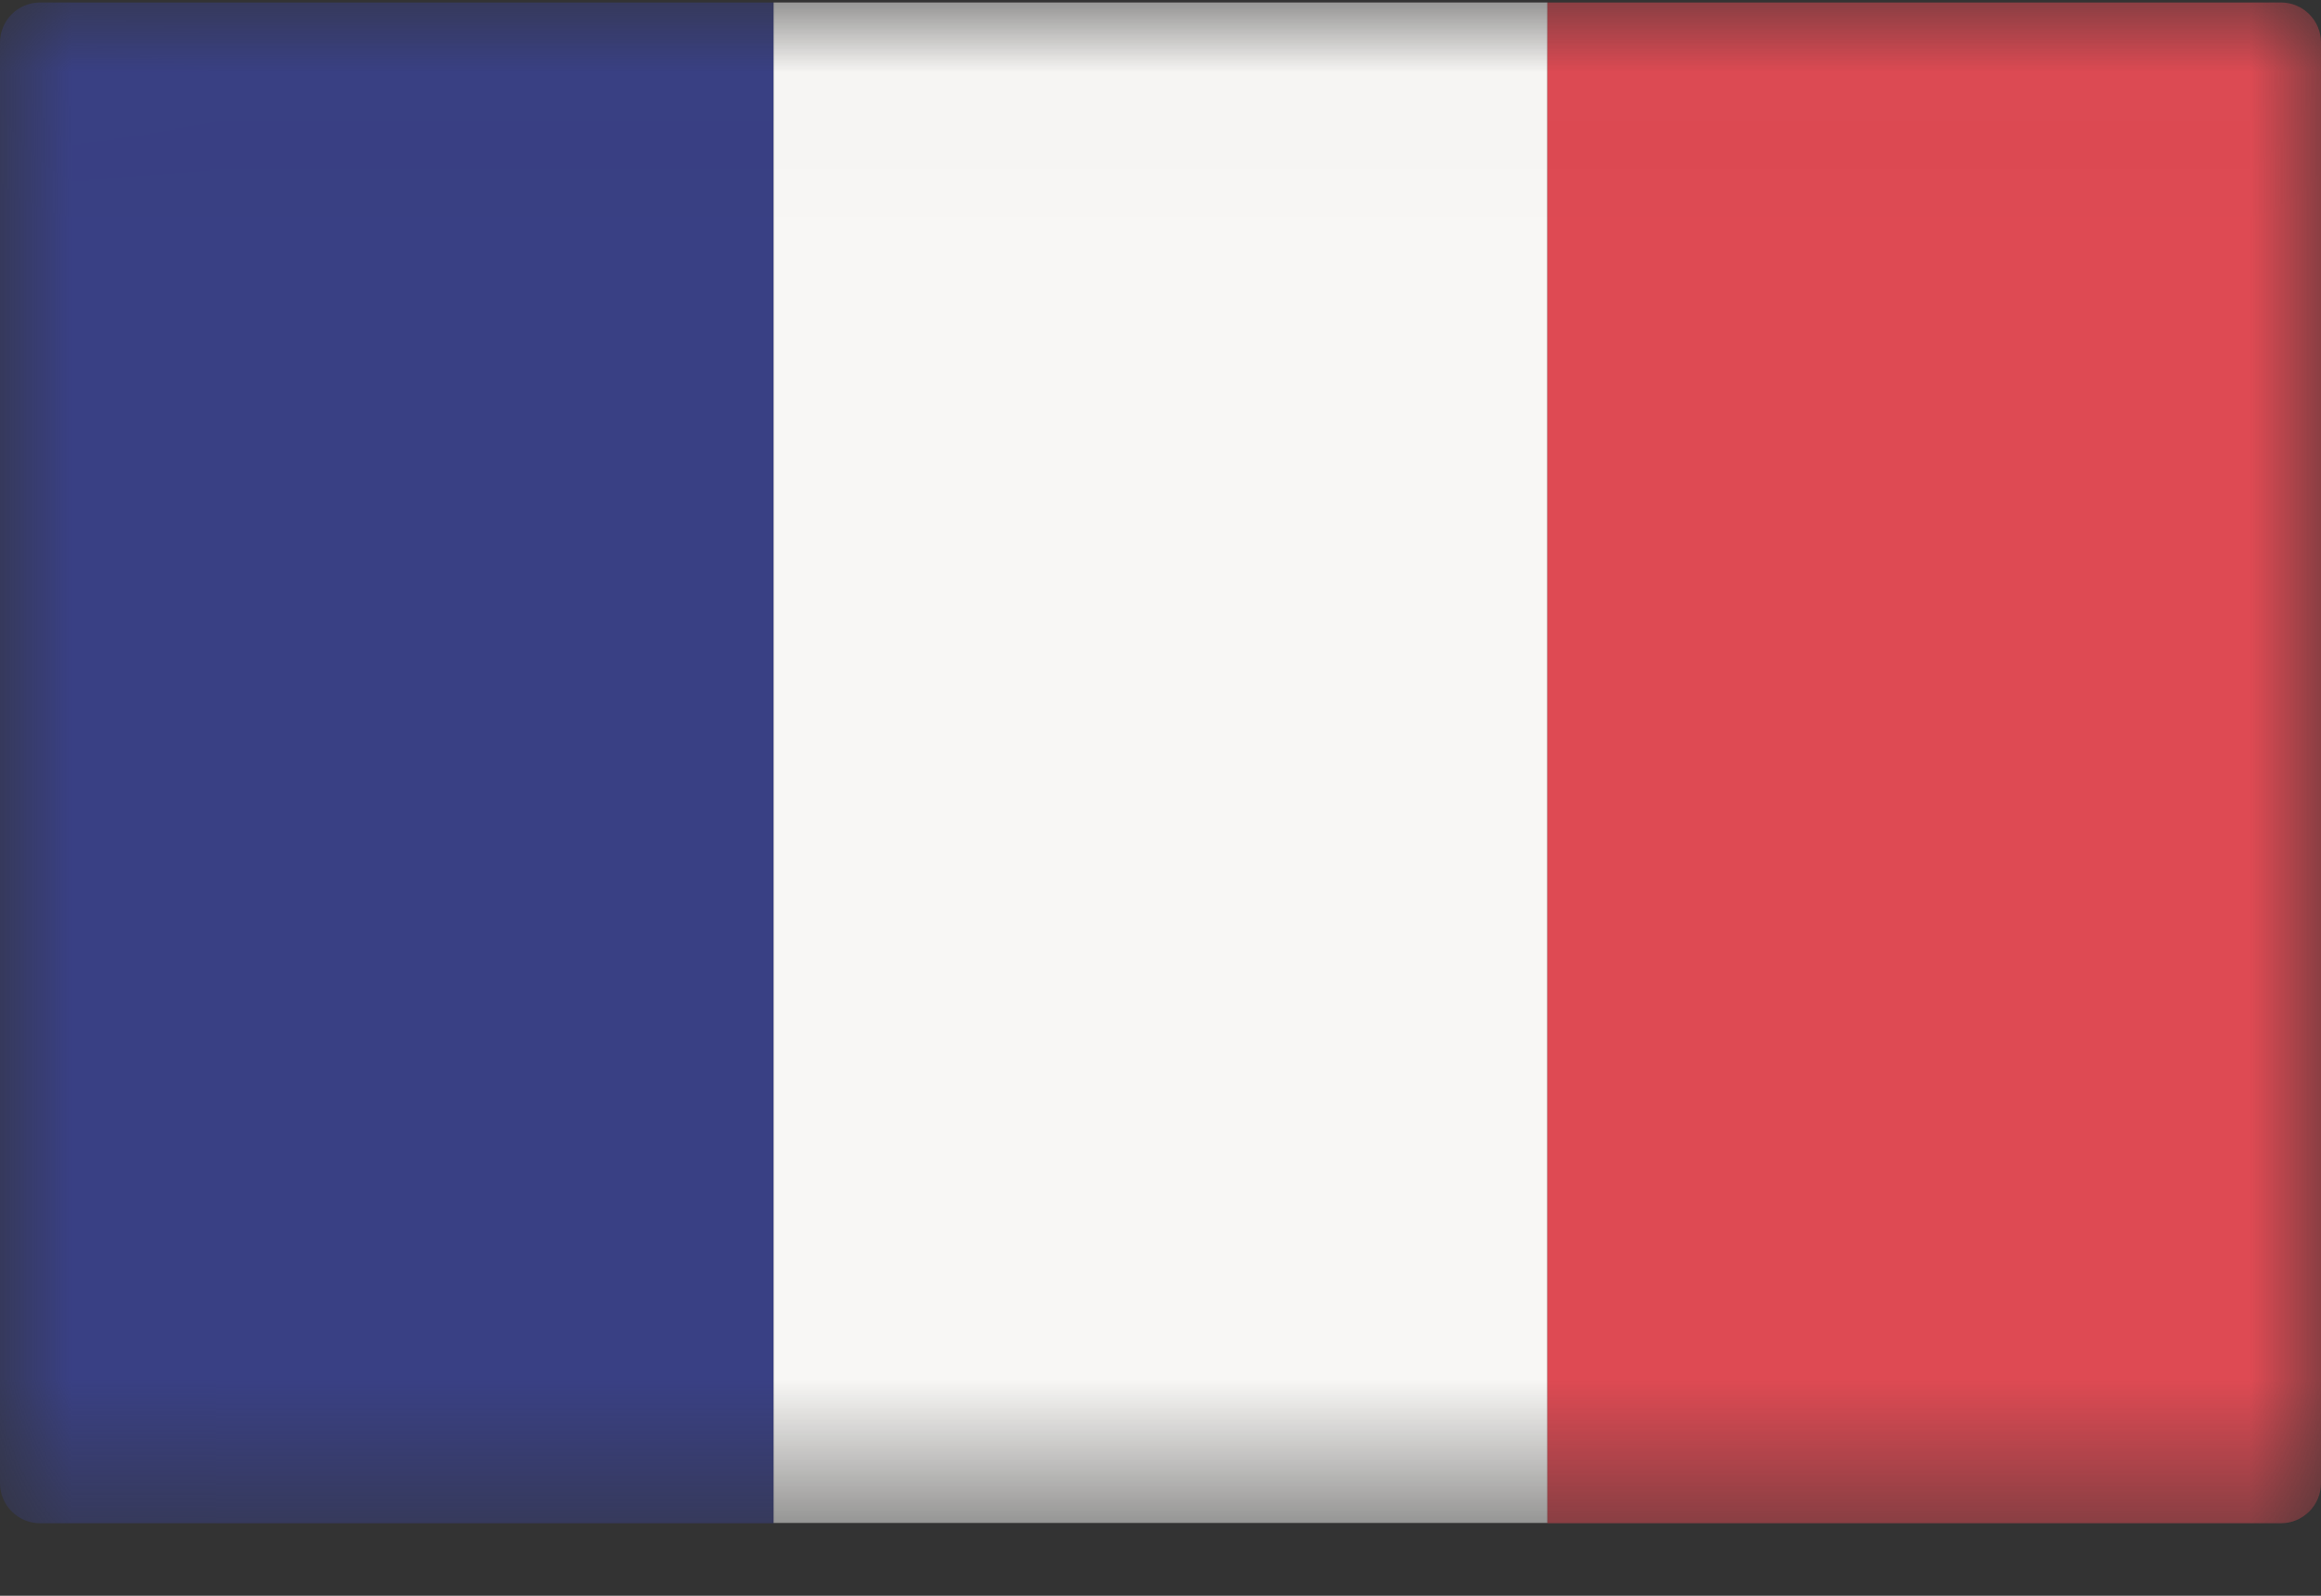<?xml version="1.0" encoding="UTF-8"?>
<svg width="16px" height="11px" viewBox="0 0 16 11" version="1.1" xmlns="http://www.w3.org/2000/svg" xmlns:xlink="http://www.w3.org/1999/xlink">
    <rect x="0" y="0" width="16" height="11" fill="#333333" stroke="none"/>
    <!-- Generator: Sketch 52.1 (67048) - http://www.bohemiancoding.com/sketch -->
    <title>001-france</title>
    <desc>Created with Sketch.</desc>
    <defs>
        <polygon id="path-1" points="0.002 0.017 16 0.017 16 10.498 0.002 10.498"></polygon>
    </defs>
    <g id="Symbols" stroke="none" stroke-width="1" fill="none" fill-rule="evenodd">
        <g id="icons/lang/fr" transform="translate(-5, -7)">
            <g id="001-france" transform="translate(5, 7)">
                <mask id="mask-2" fill="white">
                    <use xlink:href="#path-1"></use>
                </mask>
                <g id="Clip-2"></g>
                <path d="M5.333,10.5 L0.276,10.5 C0.124,10.5 0,10.376 0,10.224 L0,0.293 C0,0.141 0.124,0.017 0.276,0.017 L5.333,0.017 L5.333,10.5" id="Fill-1" fill="#394084" mask="url(#mask-2)"></path>
                <polygon id="Fill-3" fill="#F8F7F5" mask="url(#mask-2)" points="5.333 10.498 10.667 10.498 10.667 0.017 5.333 0.017"></polygon>
                <path d="M15.724,10.5 L10.667,10.5 L10.667,0.017 L15.724,0.017 C15.876,0.017 16,0.141 16,0.293 L16,10.224 C16,10.376 15.876,10.5 15.724,10.5" id="Fill-4" fill="#DE4A53" mask="url(#mask-2)"></path>
            </g>
        </g>
    </g>
</svg>